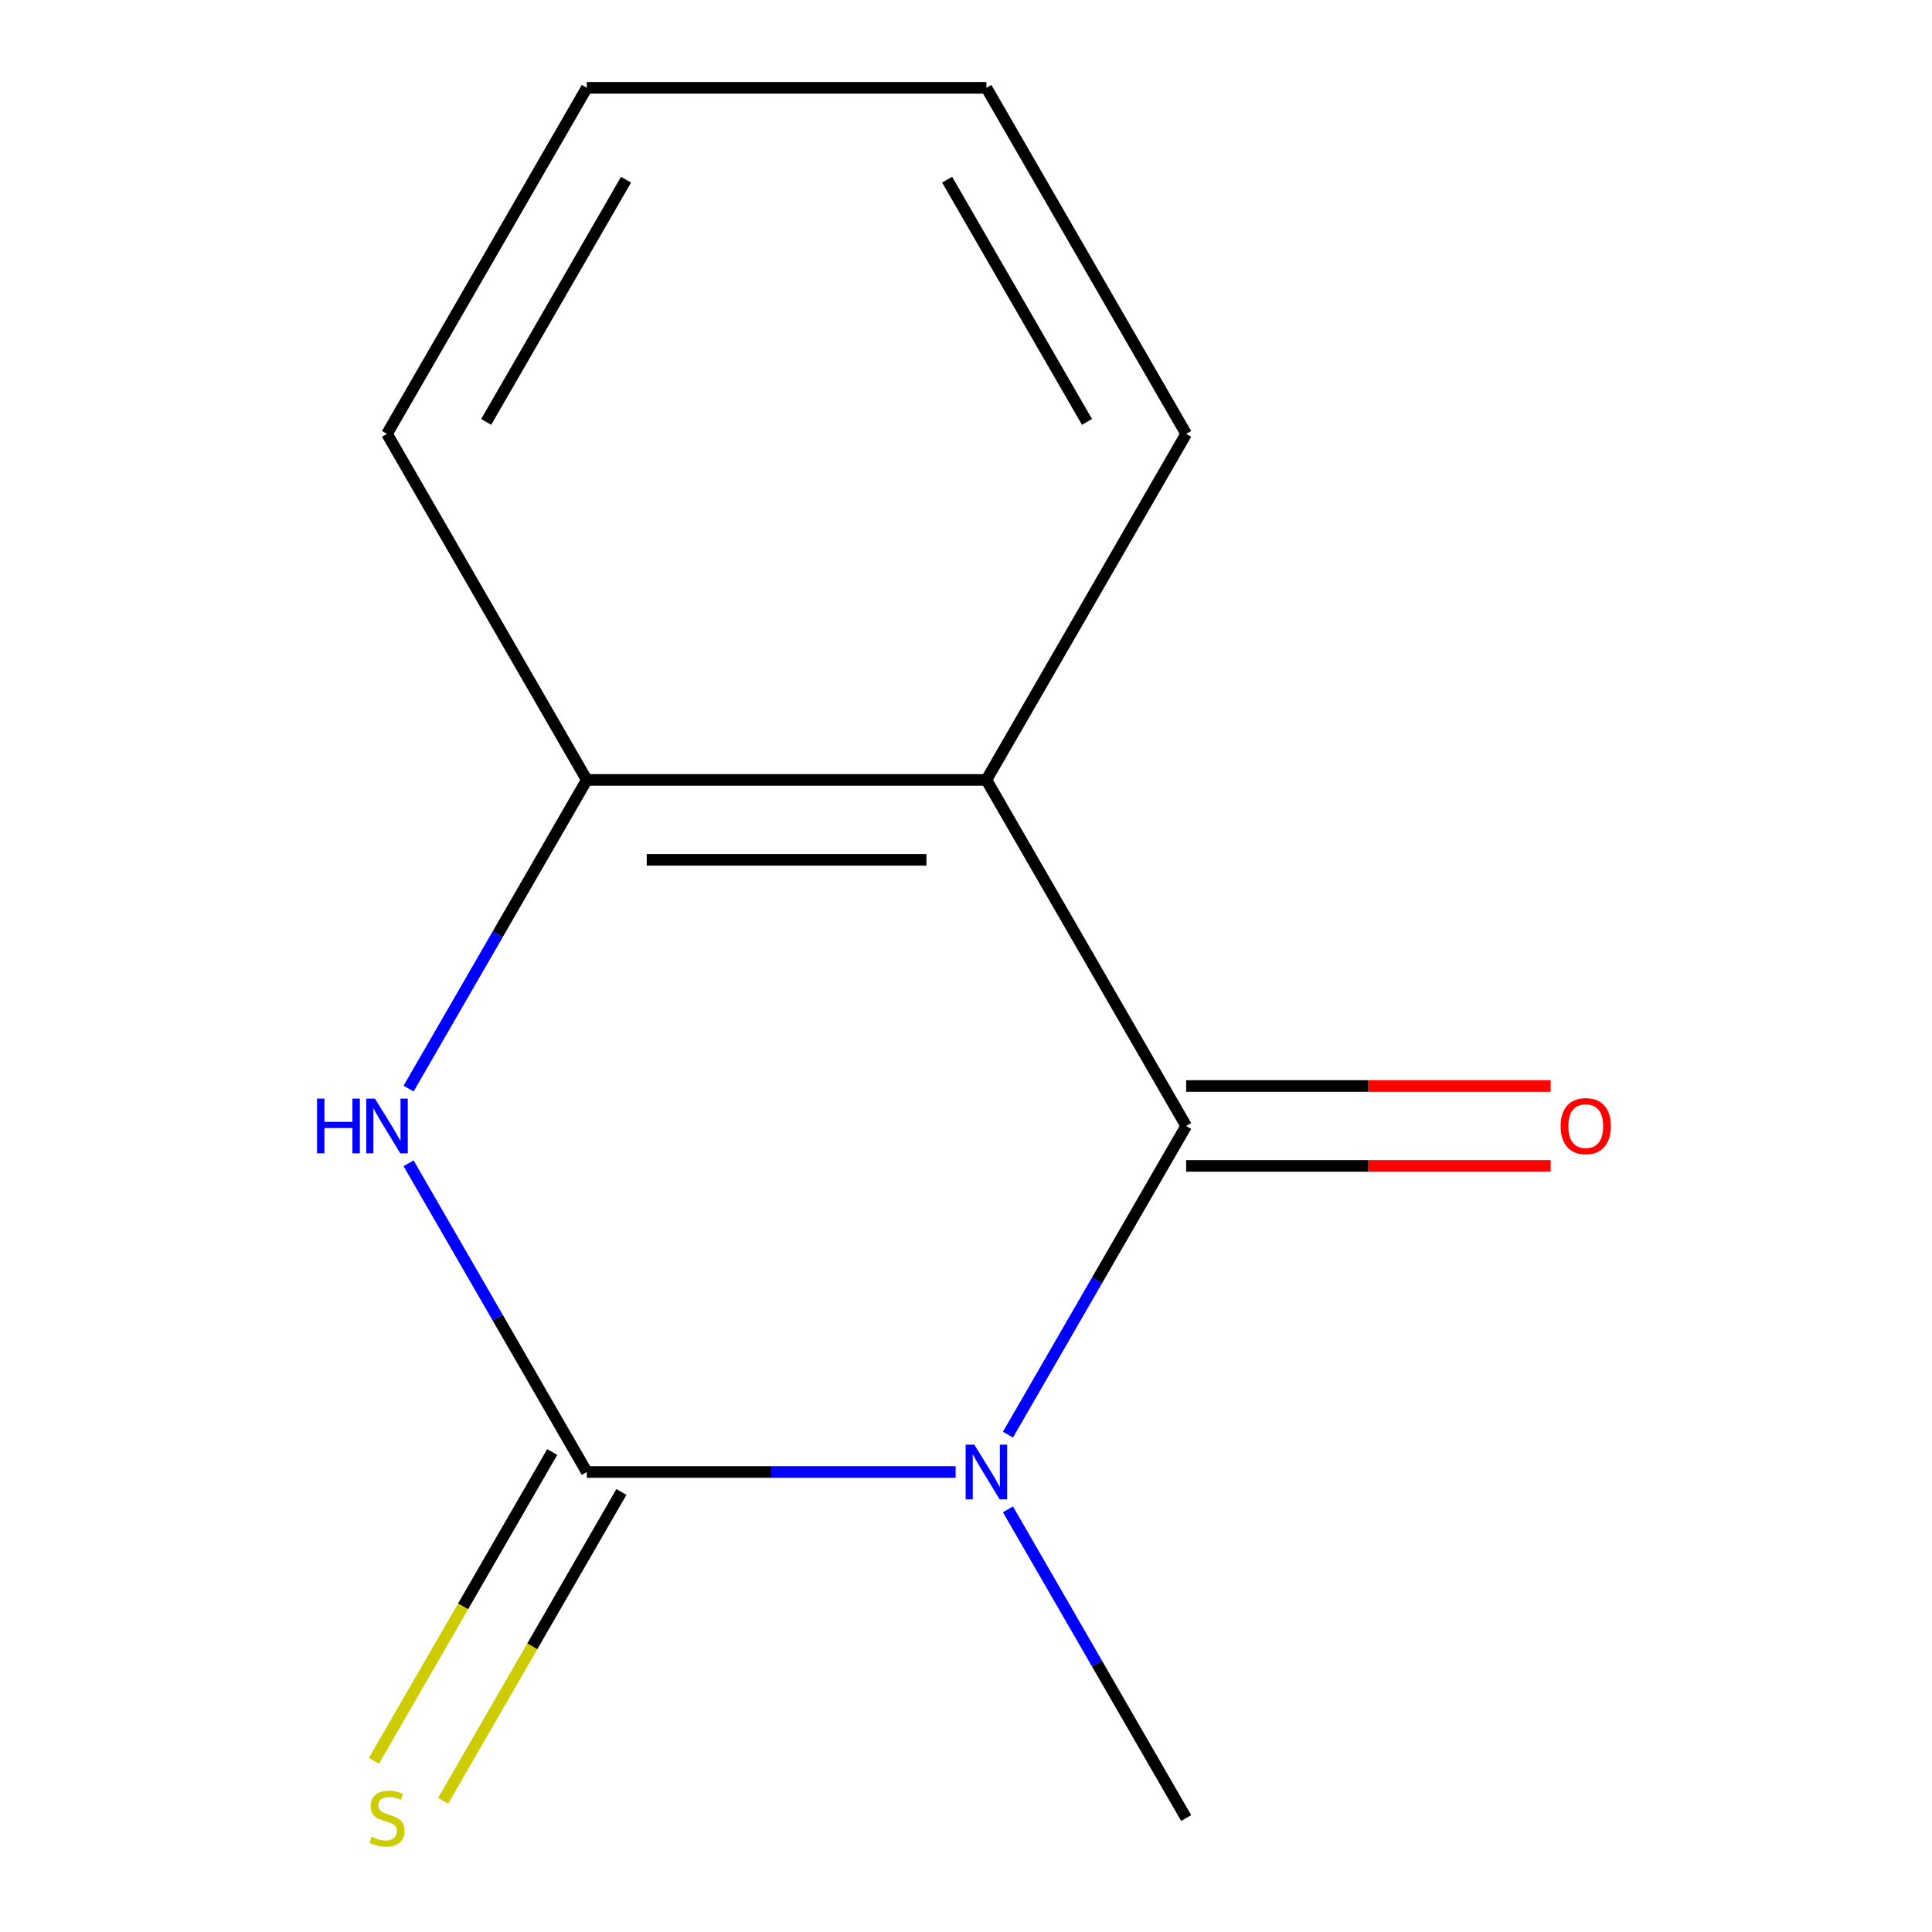 <?xml version='1.0' encoding='iso-8859-1'?>
<svg version='1.1' baseProfile='full'
              xmlns='http://www.w3.org/2000/svg'
                      xmlns:rdkit='http://www.rdkit.org/xml'
                      xmlns:xlink='http://www.w3.org/1999/xlink'
                  xml:space='preserve'
width='1000px' height='1000px' viewBox='0 0 1000 1000'>
<!-- END OF HEADER -->
<rect style='opacity:1.0;fill:#FFFFFF;stroke:none' width='1000' height='1000' x='0' y='0'> </rect>
<path class='bond-0' d='M 494.642,761.908 L 399.186,761.908' style='fill:none;fill-rule:evenodd;stroke:#0000FF;stroke-width:6px;stroke-linecap:butt;stroke-linejoin:miter;stroke-opacity:1' />
<path class='bond-0' d='M 399.186,761.908 L 303.73,761.908' style='fill:none;fill-rule:evenodd;stroke:#000000;stroke-width:6px;stroke-linecap:butt;stroke-linejoin:miter;stroke-opacity:1' />
<path class='bond-1' d='M 521.713,742.577 L 567.838,662.686' style='fill:none;fill-rule:evenodd;stroke:#0000FF;stroke-width:6px;stroke-linecap:butt;stroke-linejoin:miter;stroke-opacity:1' />
<path class='bond-1' d='M 567.838,662.686 L 613.963,582.794' style='fill:none;fill-rule:evenodd;stroke:#000000;stroke-width:6px;stroke-linecap:butt;stroke-linejoin:miter;stroke-opacity:1' />
<path class='bond-7' d='M 521.713,781.238 L 567.838,861.13' style='fill:none;fill-rule:evenodd;stroke:#0000FF;stroke-width:6px;stroke-linecap:butt;stroke-linejoin:miter;stroke-opacity:1' />
<path class='bond-7' d='M 567.838,861.13 L 613.963,941.021' style='fill:none;fill-rule:evenodd;stroke:#000000;stroke-width:6px;stroke-linecap:butt;stroke-linejoin:miter;stroke-opacity:1' />
<path class='bond-3' d='M 303.73,761.908 L 257.605,682.016' style='fill:none;fill-rule:evenodd;stroke:#000000;stroke-width:6px;stroke-linecap:butt;stroke-linejoin:miter;stroke-opacity:1' />
<path class='bond-3' d='M 257.605,682.016 L 211.479,602.125' style='fill:none;fill-rule:evenodd;stroke:#0000FF;stroke-width:6px;stroke-linecap:butt;stroke-linejoin:miter;stroke-opacity:1' />
<path class='bond-5' d='M 285.819,751.567 L 239.682,831.478' style='fill:none;fill-rule:evenodd;stroke:#000000;stroke-width:6px;stroke-linecap:butt;stroke-linejoin:miter;stroke-opacity:1' />
<path class='bond-5' d='M 239.682,831.478 L 193.545,911.389' style='fill:none;fill-rule:evenodd;stroke:#CCCC00;stroke-width:6px;stroke-linecap:butt;stroke-linejoin:miter;stroke-opacity:1' />
<path class='bond-5' d='M 321.641,772.249 L 275.504,852.16' style='fill:none;fill-rule:evenodd;stroke:#000000;stroke-width:6px;stroke-linecap:butt;stroke-linejoin:miter;stroke-opacity:1' />
<path class='bond-5' d='M 275.504,852.16 L 229.368,932.072' style='fill:none;fill-rule:evenodd;stroke:#CCCC00;stroke-width:6px;stroke-linecap:butt;stroke-linejoin:miter;stroke-opacity:1' />
<path class='bond-2' d='M 613.963,582.794 L 510.552,403.681' style='fill:none;fill-rule:evenodd;stroke:#000000;stroke-width:6px;stroke-linecap:butt;stroke-linejoin:miter;stroke-opacity:1' />
<path class='bond-6' d='M 613.963,603.477 L 708.289,603.477' style='fill:none;fill-rule:evenodd;stroke:#000000;stroke-width:6px;stroke-linecap:butt;stroke-linejoin:miter;stroke-opacity:1' />
<path class='bond-6' d='M 708.289,603.477 L 802.615,603.477' style='fill:none;fill-rule:evenodd;stroke:#FF0000;stroke-width:6px;stroke-linecap:butt;stroke-linejoin:miter;stroke-opacity:1' />
<path class='bond-6' d='M 613.963,562.112 L 708.289,562.112' style='fill:none;fill-rule:evenodd;stroke:#000000;stroke-width:6px;stroke-linecap:butt;stroke-linejoin:miter;stroke-opacity:1' />
<path class='bond-6' d='M 708.289,562.112 L 802.615,562.112' style='fill:none;fill-rule:evenodd;stroke:#FF0000;stroke-width:6px;stroke-linecap:butt;stroke-linejoin:miter;stroke-opacity:1' />
<path class='bond-4' d='M 510.552,403.681 L 303.73,403.681' style='fill:none;fill-rule:evenodd;stroke:#000000;stroke-width:6px;stroke-linecap:butt;stroke-linejoin:miter;stroke-opacity:1' />
<path class='bond-4' d='M 479.529,445.046 L 334.753,445.046' style='fill:none;fill-rule:evenodd;stroke:#000000;stroke-width:6px;stroke-linecap:butt;stroke-linejoin:miter;stroke-opacity:1' />
<path class='bond-8' d='M 510.552,403.681 L 613.963,224.568' style='fill:none;fill-rule:evenodd;stroke:#000000;stroke-width:6px;stroke-linecap:butt;stroke-linejoin:miter;stroke-opacity:1' />
<path class='bond-12' d='M 211.479,563.464 L 257.605,483.573' style='fill:none;fill-rule:evenodd;stroke:#0000FF;stroke-width:6px;stroke-linecap:butt;stroke-linejoin:miter;stroke-opacity:1' />
<path class='bond-12' d='M 257.605,483.573 L 303.73,403.681' style='fill:none;fill-rule:evenodd;stroke:#000000;stroke-width:6px;stroke-linecap:butt;stroke-linejoin:miter;stroke-opacity:1' />
<path class='bond-9' d='M 303.73,403.681 L 200.319,224.568' style='fill:none;fill-rule:evenodd;stroke:#000000;stroke-width:6px;stroke-linecap:butt;stroke-linejoin:miter;stroke-opacity:1' />
<path class='bond-10' d='M 613.963,224.568 L 510.552,45.455' style='fill:none;fill-rule:evenodd;stroke:#000000;stroke-width:6px;stroke-linecap:butt;stroke-linejoin:miter;stroke-opacity:1' />
<path class='bond-10' d='M 562.629,218.383 L 490.241,93.004' style='fill:none;fill-rule:evenodd;stroke:#000000;stroke-width:6px;stroke-linecap:butt;stroke-linejoin:miter;stroke-opacity:1' />
<path class='bond-13' d='M 200.319,224.568 L 303.73,45.455' style='fill:none;fill-rule:evenodd;stroke:#000000;stroke-width:6px;stroke-linecap:butt;stroke-linejoin:miter;stroke-opacity:1' />
<path class='bond-13' d='M 251.653,218.383 L 324.041,93.004' style='fill:none;fill-rule:evenodd;stroke:#000000;stroke-width:6px;stroke-linecap:butt;stroke-linejoin:miter;stroke-opacity:1' />
<path class='bond-11' d='M 510.552,45.455 L 303.73,45.455' style='fill:none;fill-rule:evenodd;stroke:#000000;stroke-width:6px;stroke-linecap:butt;stroke-linejoin:miter;stroke-opacity:1' />
<path  class='atom-0' d='M 504.292 747.748
L 513.572 762.748
Q 514.492 764.228, 515.972 766.908
Q 517.452 769.588, 517.532 769.748
L 517.532 747.748
L 521.292 747.748
L 521.292 776.068
L 517.412 776.068
L 507.452 759.668
Q 506.292 757.748, 505.052 755.548
Q 503.852 753.348, 503.492 752.668
L 503.492 776.068
L 499.812 776.068
L 499.812 747.748
L 504.292 747.748
' fill='#0000FF'/>
<path  class='atom-4' d='M 164.099 568.634
L 167.939 568.634
L 167.939 580.674
L 182.419 580.674
L 182.419 568.634
L 186.259 568.634
L 186.259 596.954
L 182.419 596.954
L 182.419 583.874
L 167.939 583.874
L 167.939 596.954
L 164.099 596.954
L 164.099 568.634
' fill='#0000FF'/>
<path  class='atom-4' d='M 194.059 568.634
L 203.339 583.634
Q 204.259 585.114, 205.739 587.794
Q 207.219 590.474, 207.299 590.634
L 207.299 568.634
L 211.059 568.634
L 211.059 596.954
L 207.179 596.954
L 197.219 580.554
Q 196.059 578.634, 194.819 576.434
Q 193.619 574.234, 193.259 573.554
L 193.259 596.954
L 189.579 596.954
L 189.579 568.634
L 194.059 568.634
' fill='#0000FF'/>
<path  class='atom-6' d='M 192.319 950.741
Q 192.639 950.861, 193.959 951.421
Q 195.279 951.981, 196.719 952.341
Q 198.199 952.661, 199.639 952.661
Q 202.319 952.661, 203.879 951.381
Q 205.439 950.061, 205.439 947.781
Q 205.439 946.221, 204.639 945.261
Q 203.879 944.301, 202.679 943.781
Q 201.479 943.261, 199.479 942.661
Q 196.959 941.901, 195.439 941.181
Q 193.959 940.461, 192.879 938.941
Q 191.839 937.421, 191.839 934.861
Q 191.839 931.301, 194.239 929.101
Q 196.679 926.901, 201.479 926.901
Q 204.759 926.901, 208.479 928.461
L 207.559 931.541
Q 204.159 930.141, 201.599 930.141
Q 198.839 930.141, 197.319 931.301
Q 195.799 932.421, 195.839 934.381
Q 195.839 935.901, 196.599 936.821
Q 197.399 937.741, 198.519 938.261
Q 199.679 938.781, 201.599 939.381
Q 204.159 940.181, 205.679 940.981
Q 207.199 941.781, 208.279 943.421
Q 209.399 945.021, 209.399 947.781
Q 209.399 951.701, 206.759 953.821
Q 204.159 955.901, 199.799 955.901
Q 197.279 955.901, 195.359 955.341
Q 193.479 954.821, 191.239 953.901
L 192.319 950.741
' fill='#CCCC00'/>
<path  class='atom-7' d='M 807.786 582.874
Q 807.786 576.074, 811.146 572.274
Q 814.506 568.474, 820.786 568.474
Q 827.066 568.474, 830.426 572.274
Q 833.786 576.074, 833.786 582.874
Q 833.786 589.754, 830.386 593.674
Q 826.986 597.554, 820.786 597.554
Q 814.546 597.554, 811.146 593.674
Q 807.786 589.794, 807.786 582.874
M 820.786 594.354
Q 825.106 594.354, 827.426 591.474
Q 829.786 588.554, 829.786 582.874
Q 829.786 577.314, 827.426 574.514
Q 825.106 571.674, 820.786 571.674
Q 816.466 571.674, 814.106 574.474
Q 811.786 577.274, 811.786 582.874
Q 811.786 588.594, 814.106 591.474
Q 816.466 594.354, 820.786 594.354
' fill='#FF0000'/>
</svg>
